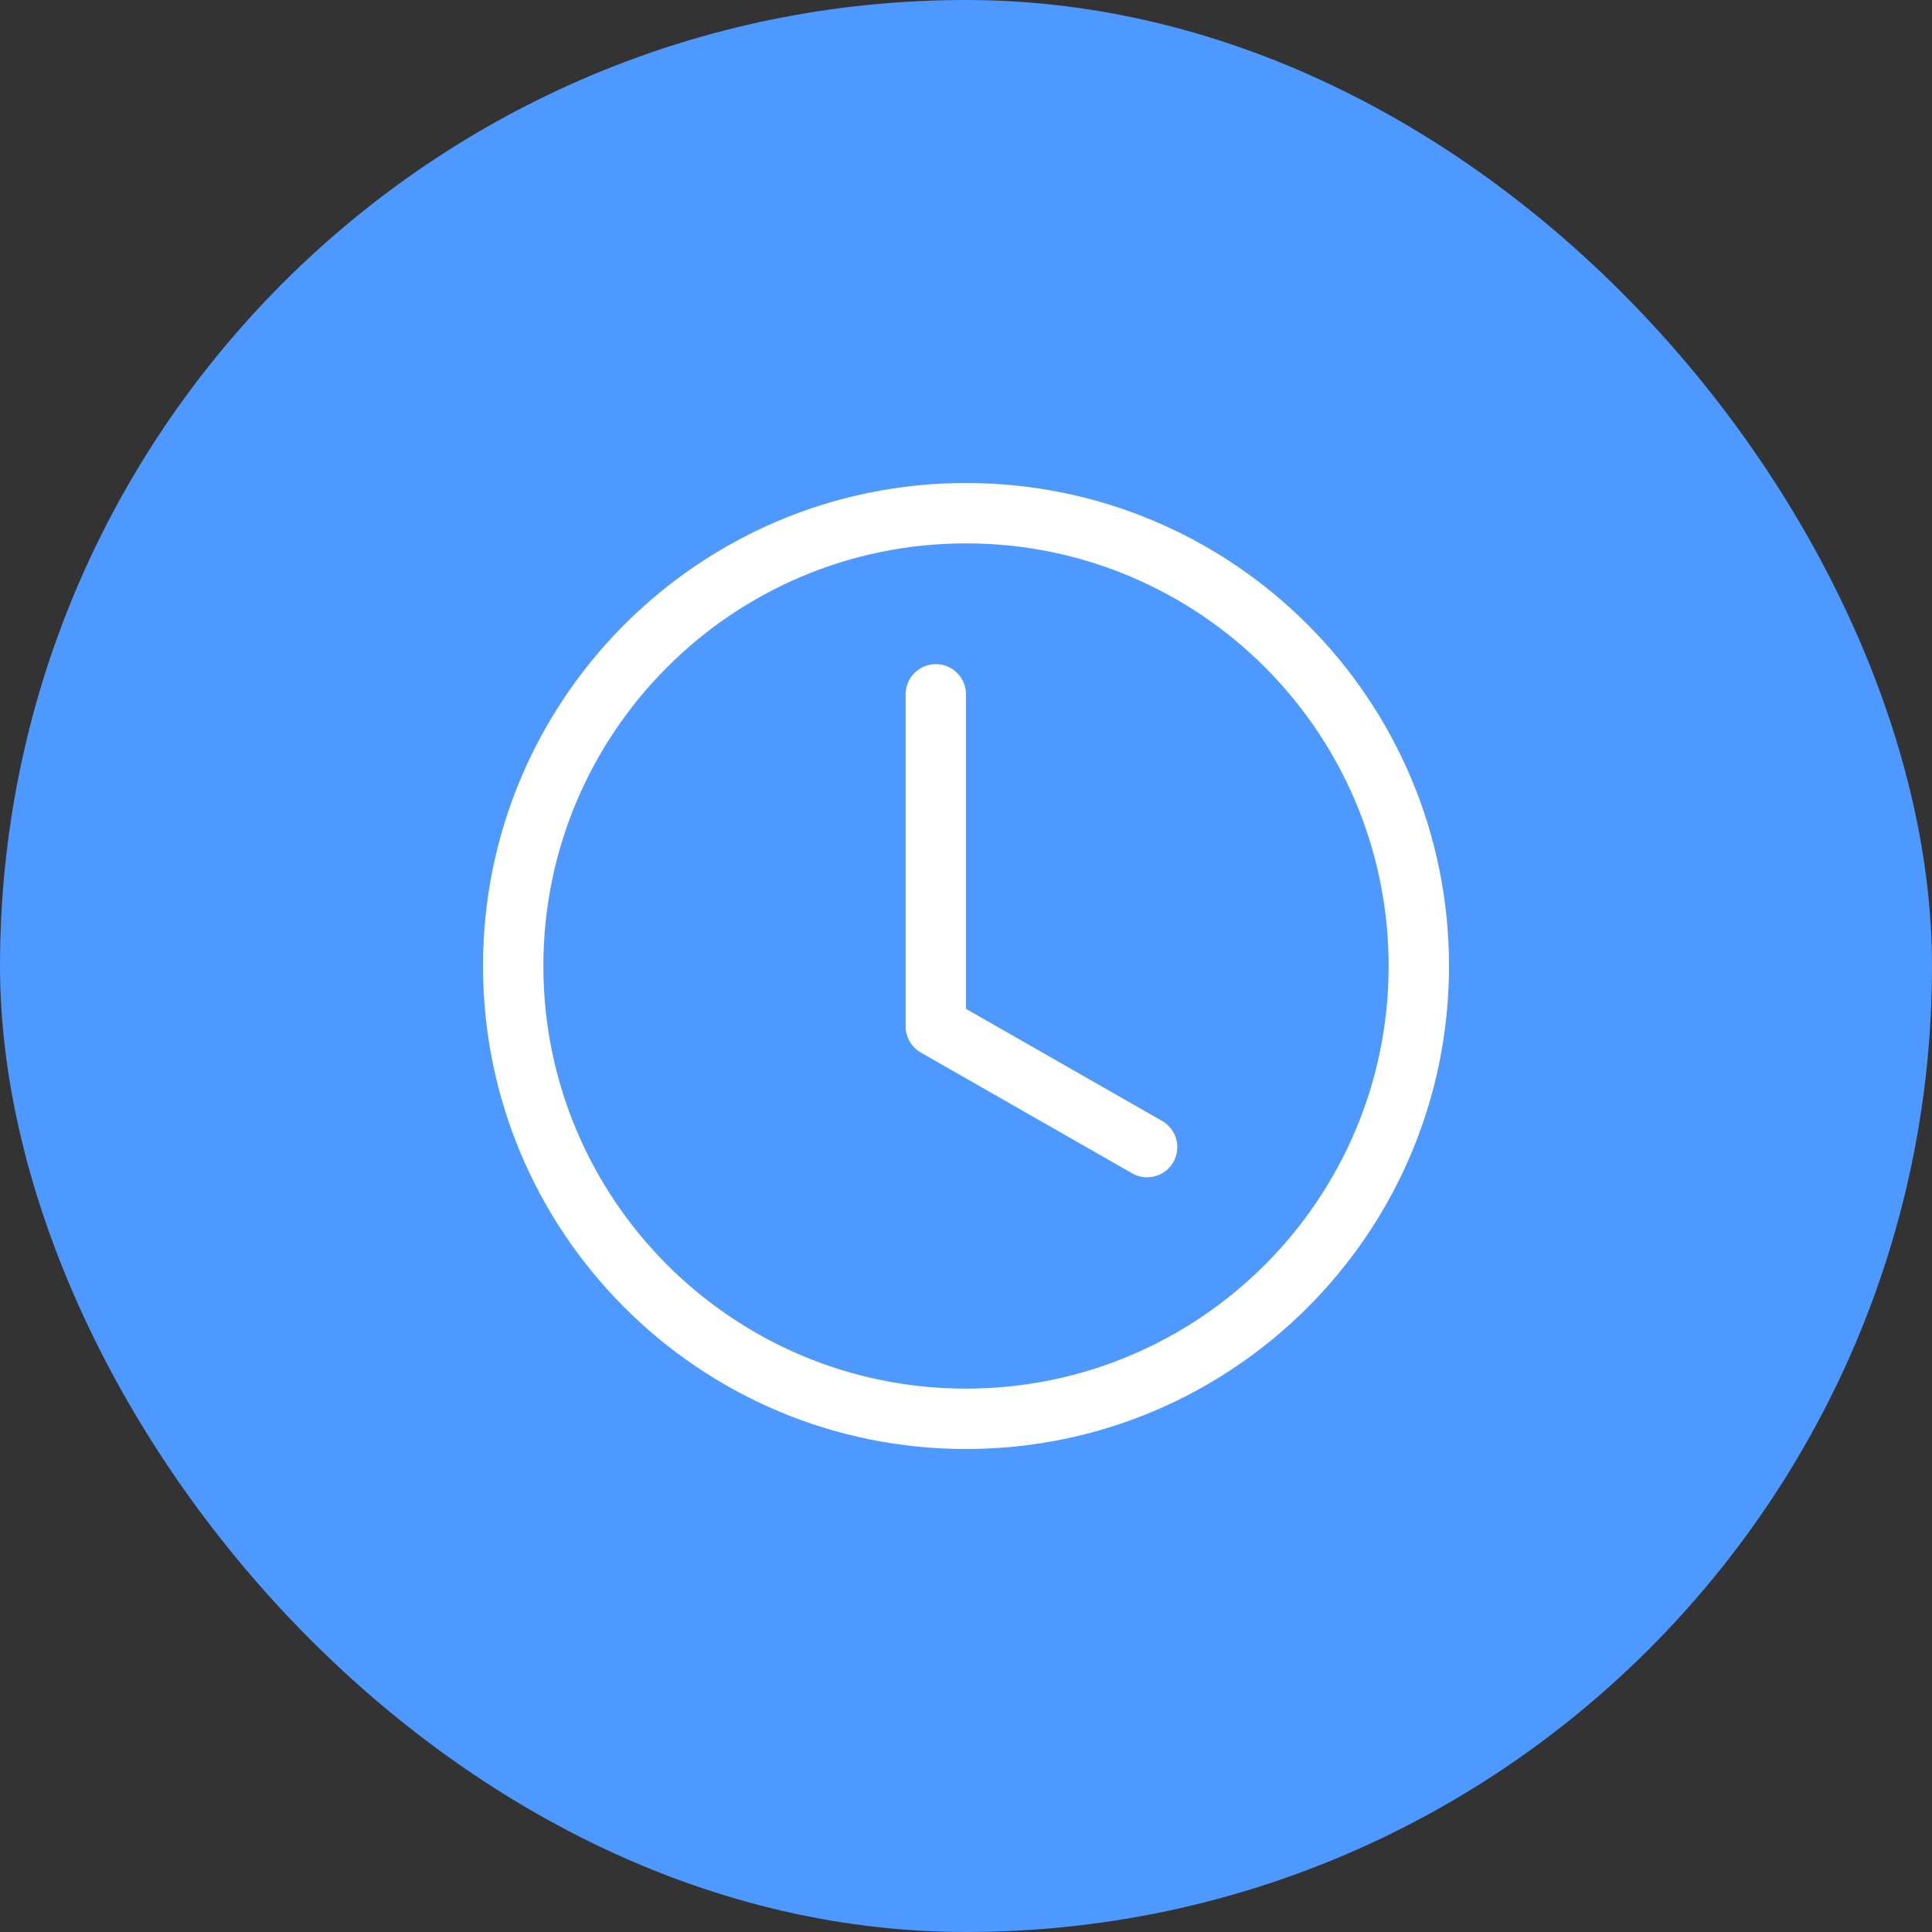 <svg width="32" height="32" viewBox="0 0 32 32" fill="none" xmlns="http://www.w3.org/2000/svg">
<rect x="0" y="0" width="32" height="32" fill="#333333" stroke="none"/>
<rect width="32" height="32" rx="16" fill="#4D99FF"/>
<path d="M16 11.5C16 11.224 15.776 11 15.5 11C15.224 11 15 11.224 15 11.5V17C15 17.179 15.096 17.345 15.252 17.434L18.752 19.434C18.992 19.571 19.297 19.488 19.434 19.248C19.571 19.008 19.488 18.703 19.248 18.566L16 16.71V11.5Z" fill="white"/>
<path d="M16 24C20.418 24 24 20.418 24 16C24 11.582 20.418 8 16 8C11.582 8 8 11.582 8 16C8 20.418 11.582 24 16 24ZM23 16C23 19.866 19.866 23 16 23C12.134 23 9 19.866 9 16C9 12.134 12.134 9 16 9C19.866 9 23 12.134 23 16Z" fill="white"/>
</svg>
